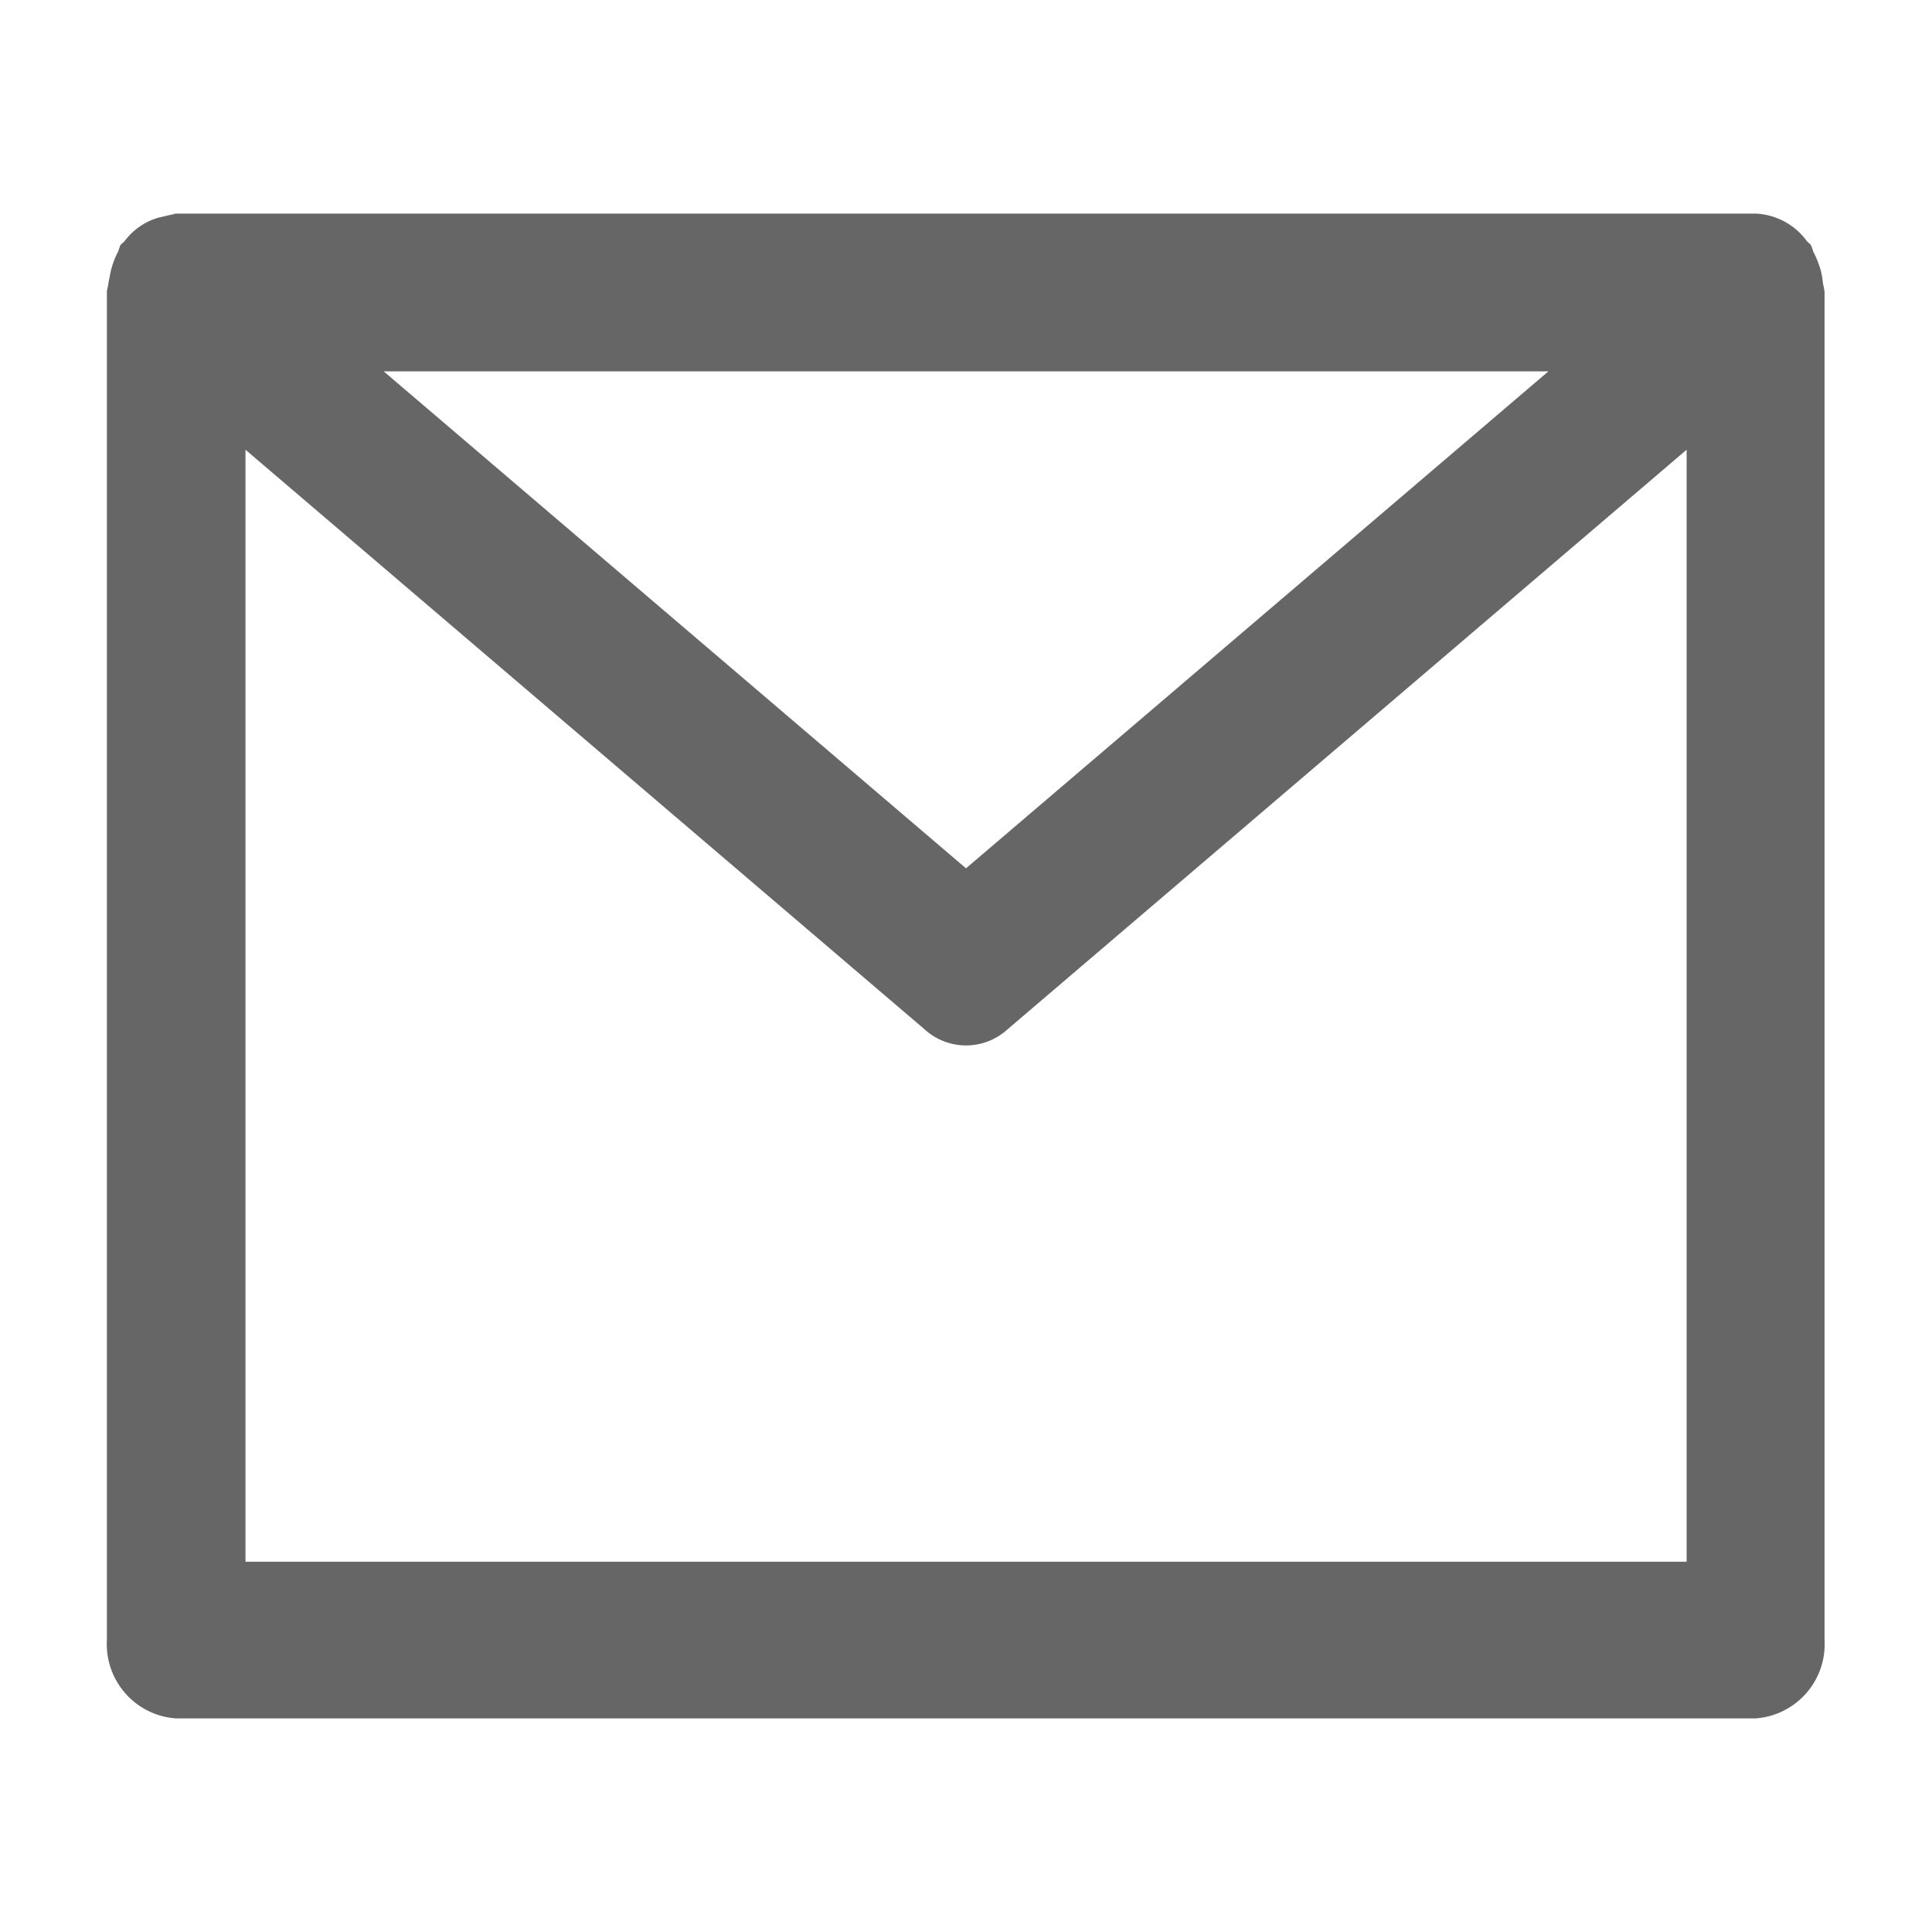 <svg xmlns="http://www.w3.org/2000/svg" width="18" height="18" viewBox="0 0 18 18">
  <defs>
    <style>
      .cls-1 {
        fill: #666;
        fill-rule: evenodd;
      }
    </style>
  </defs>
  <path id="形状_53" data-name="形状 53" class="cls-1" d="M790.355,1270.01H775.64a0.693,0.693,0,0,1-.644-0.73v-12.56c0-.02.011-0.05,0.014-0.08a0.433,0.433,0,0,1,.01-0.05,0.776,0.776,0,0,1,.072-0.23h0c0.013-.02.017-0.05,0.032-0.08,0.01-.01.024-0.02,0.034-0.03h0a0.607,0.607,0,0,1,.31-0.22h0l0.127-.03c0.016,0,.029-0.01.045-0.01h14.715a0.625,0.625,0,0,1,.482.26c0.01,0.01.024,0.02,0.033,0.03,0.016,0.03.019,0.06,0.032,0.08a1.035,1.035,0,0,1,.059.15,0.739,0.739,0,0,1,.023.13,0.749,0.749,0,0,1,.015.08v12.56A0.693,0.693,0,0,1,790.355,1270.01ZM783,1257.46h-5.425l5.425,4.63,5.426-4.63H783Zm6.714,0.73-6.327,5.4a0.573,0.573,0,0,1-.773,0l-6.327-5.4v10.36h13.427v-10.36Z" transform="translate(-774 -1254)"/>
</svg>
